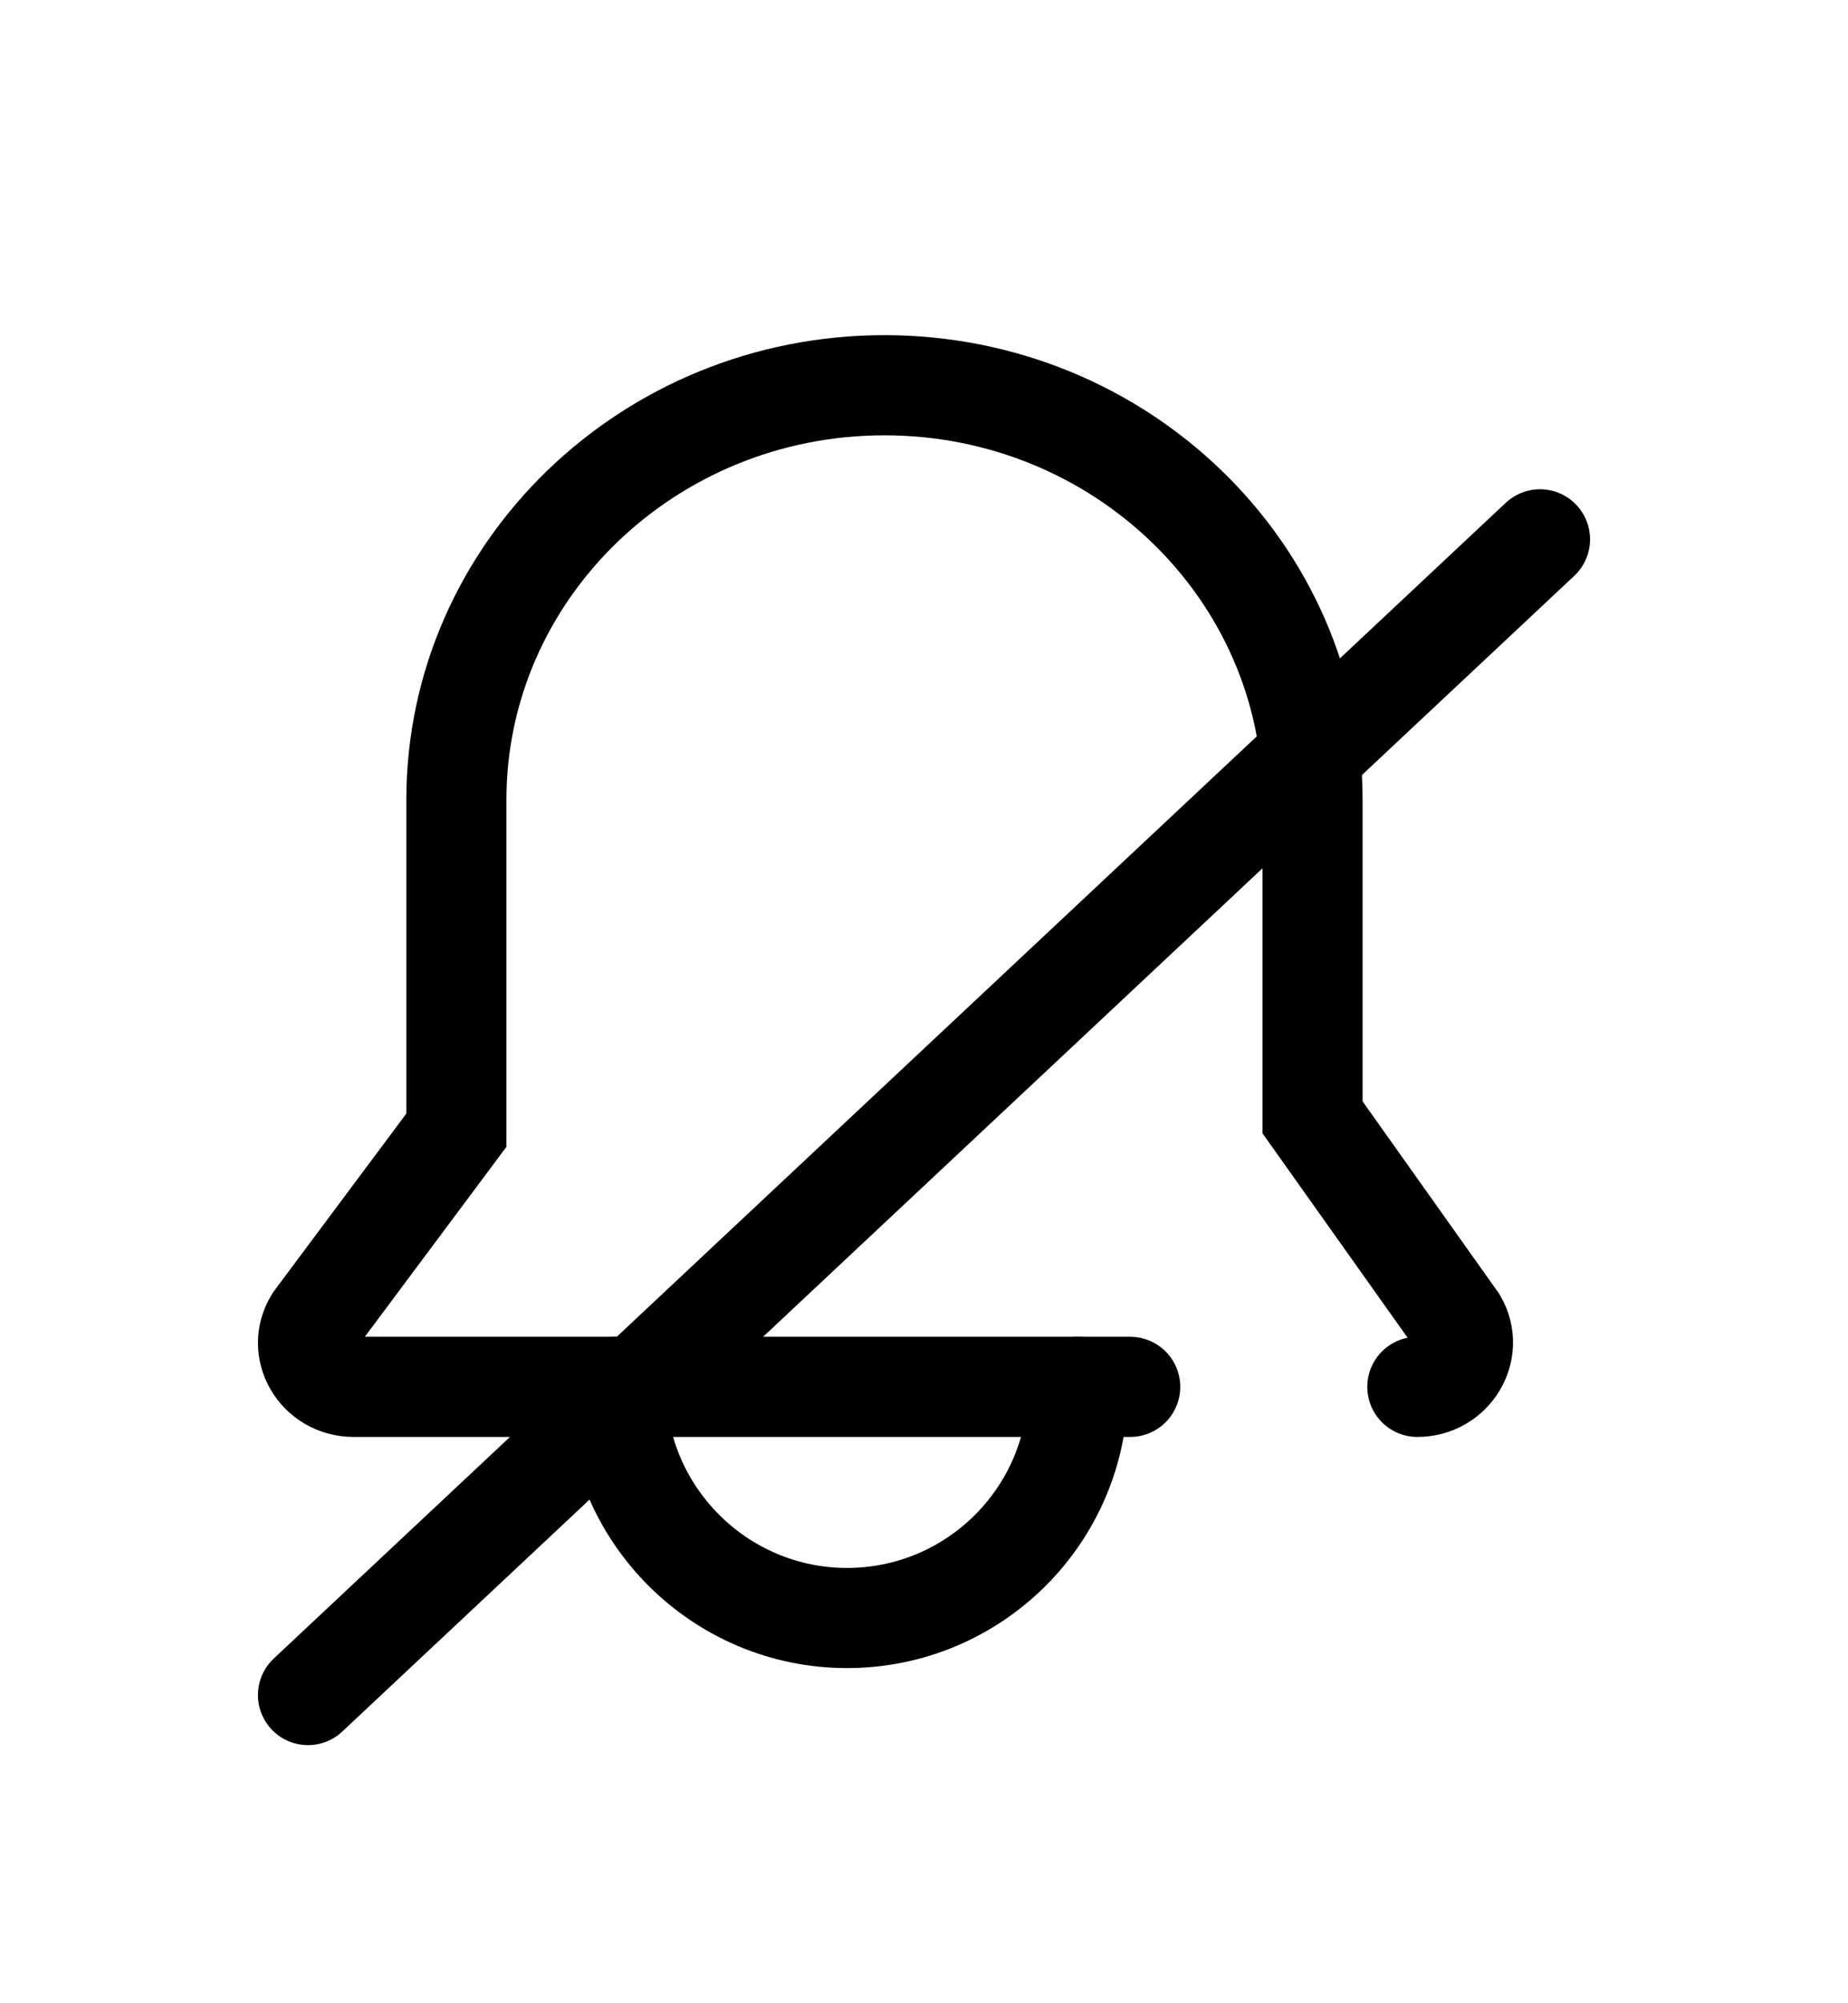 <svg width="24" height="26" viewBox="0 0 24 26" fill="none" xmlns="http://www.w3.org/2000/svg">
<path d="M14.678 18H4.594C4.134 18 3.847 17.517 4.086 17.137L5.927 14.669V10.382C5.927 7.413 8.419 5 11.486 5C14.553 5 17.046 7.413 17.046 10.382V14.502L18.924 17.146C19.145 17.527 18.857 18 18.407 18" stroke="black" stroke-width="1.3" stroke-miterlimit="10" stroke-linecap="round"/>
<path d="M14 18C14 19.662 12.653 21 11 21C9.347 21 8 19.653 8 18" stroke="black" stroke-width="1.3" stroke-miterlimit="10" stroke-linecap="round"/>
<path d="M20 7L4 22" stroke="black" stroke-width="1.3" stroke-miterlimit="10" stroke-linecap="round"/>
</svg>
